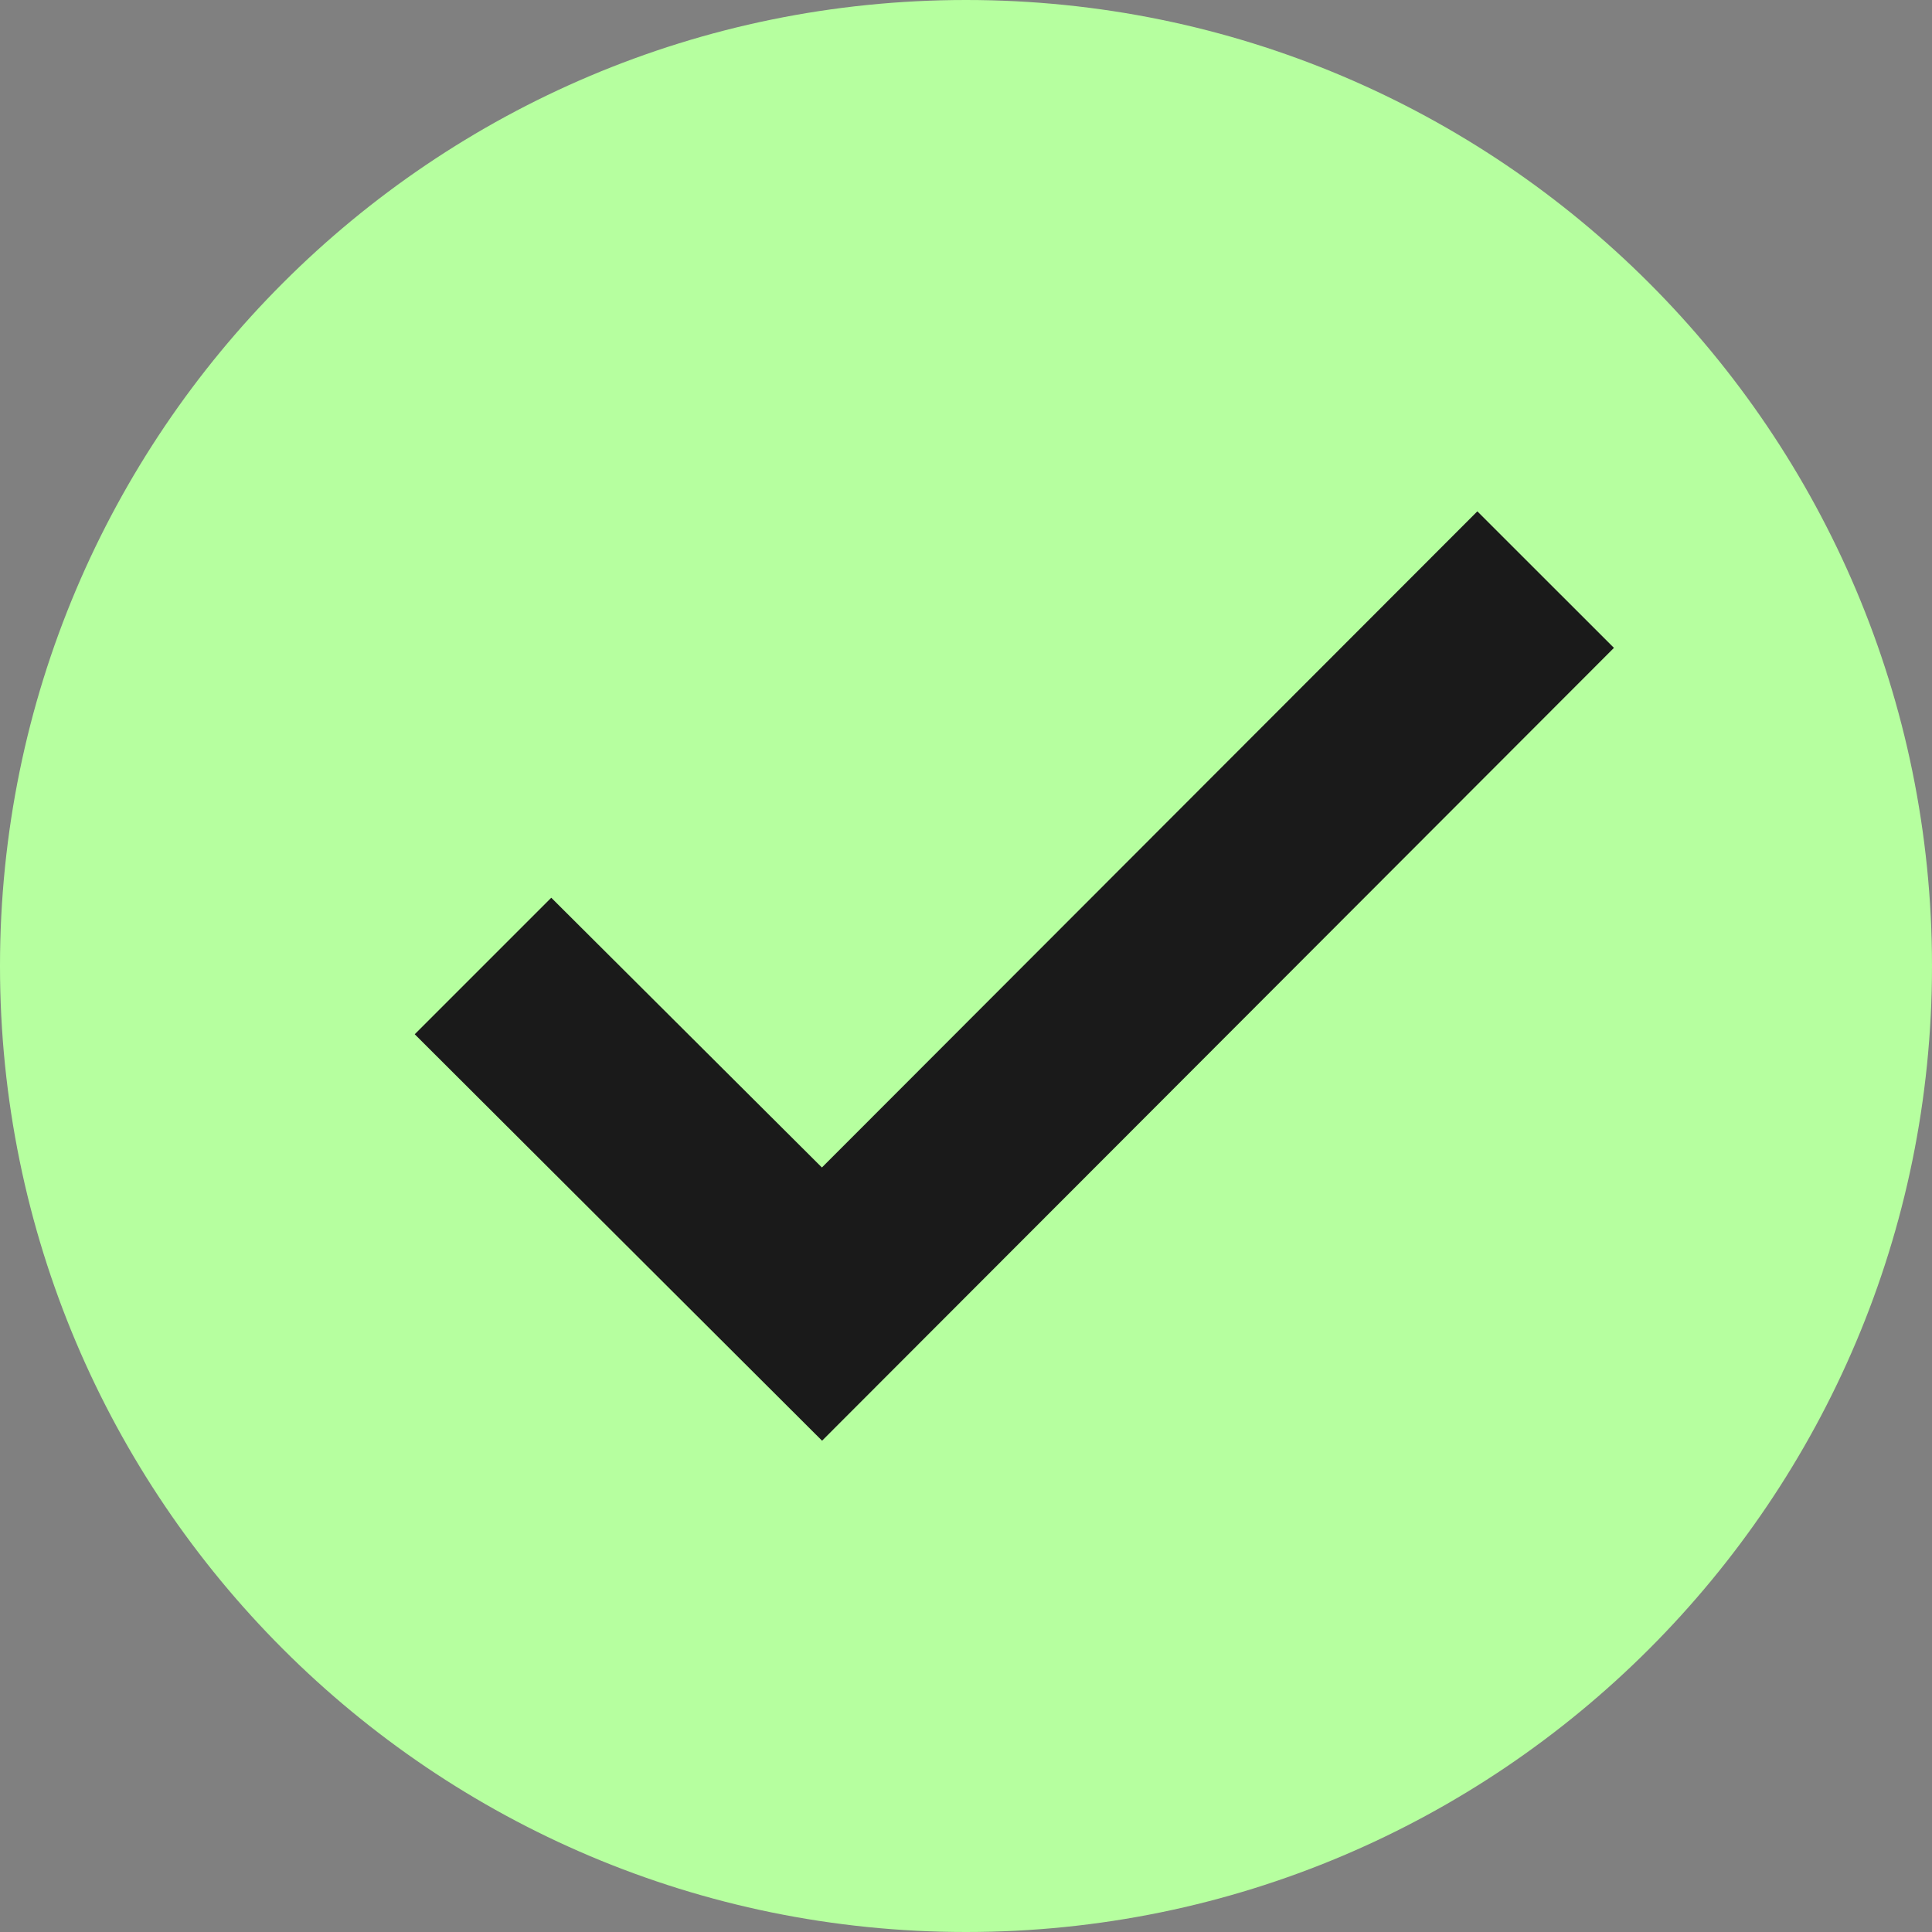 <svg width="24" height="24" viewBox="0 0 24 24" fill="none" xmlns="http://www.w3.org/2000/svg">
<rect x="0" y="0" width="24" height="24" fill="#808080" stroke="none"/>
<path d="M24 12C24 18.627 18.627 24 12 24C5.373 24 0 18.627 0 12C0 5.373 5.373 0 12 0C18.627 0 24 5.373 24 12Z" fill="#B6FF9F"/>
<path d="M18.352 6.352L10.21 14.503L6.848 11.152L5.152 12.848L10.212 17.897L20.049 8.048L18.352 6.352Z" fill="#1A1A1A"/>
</svg>
